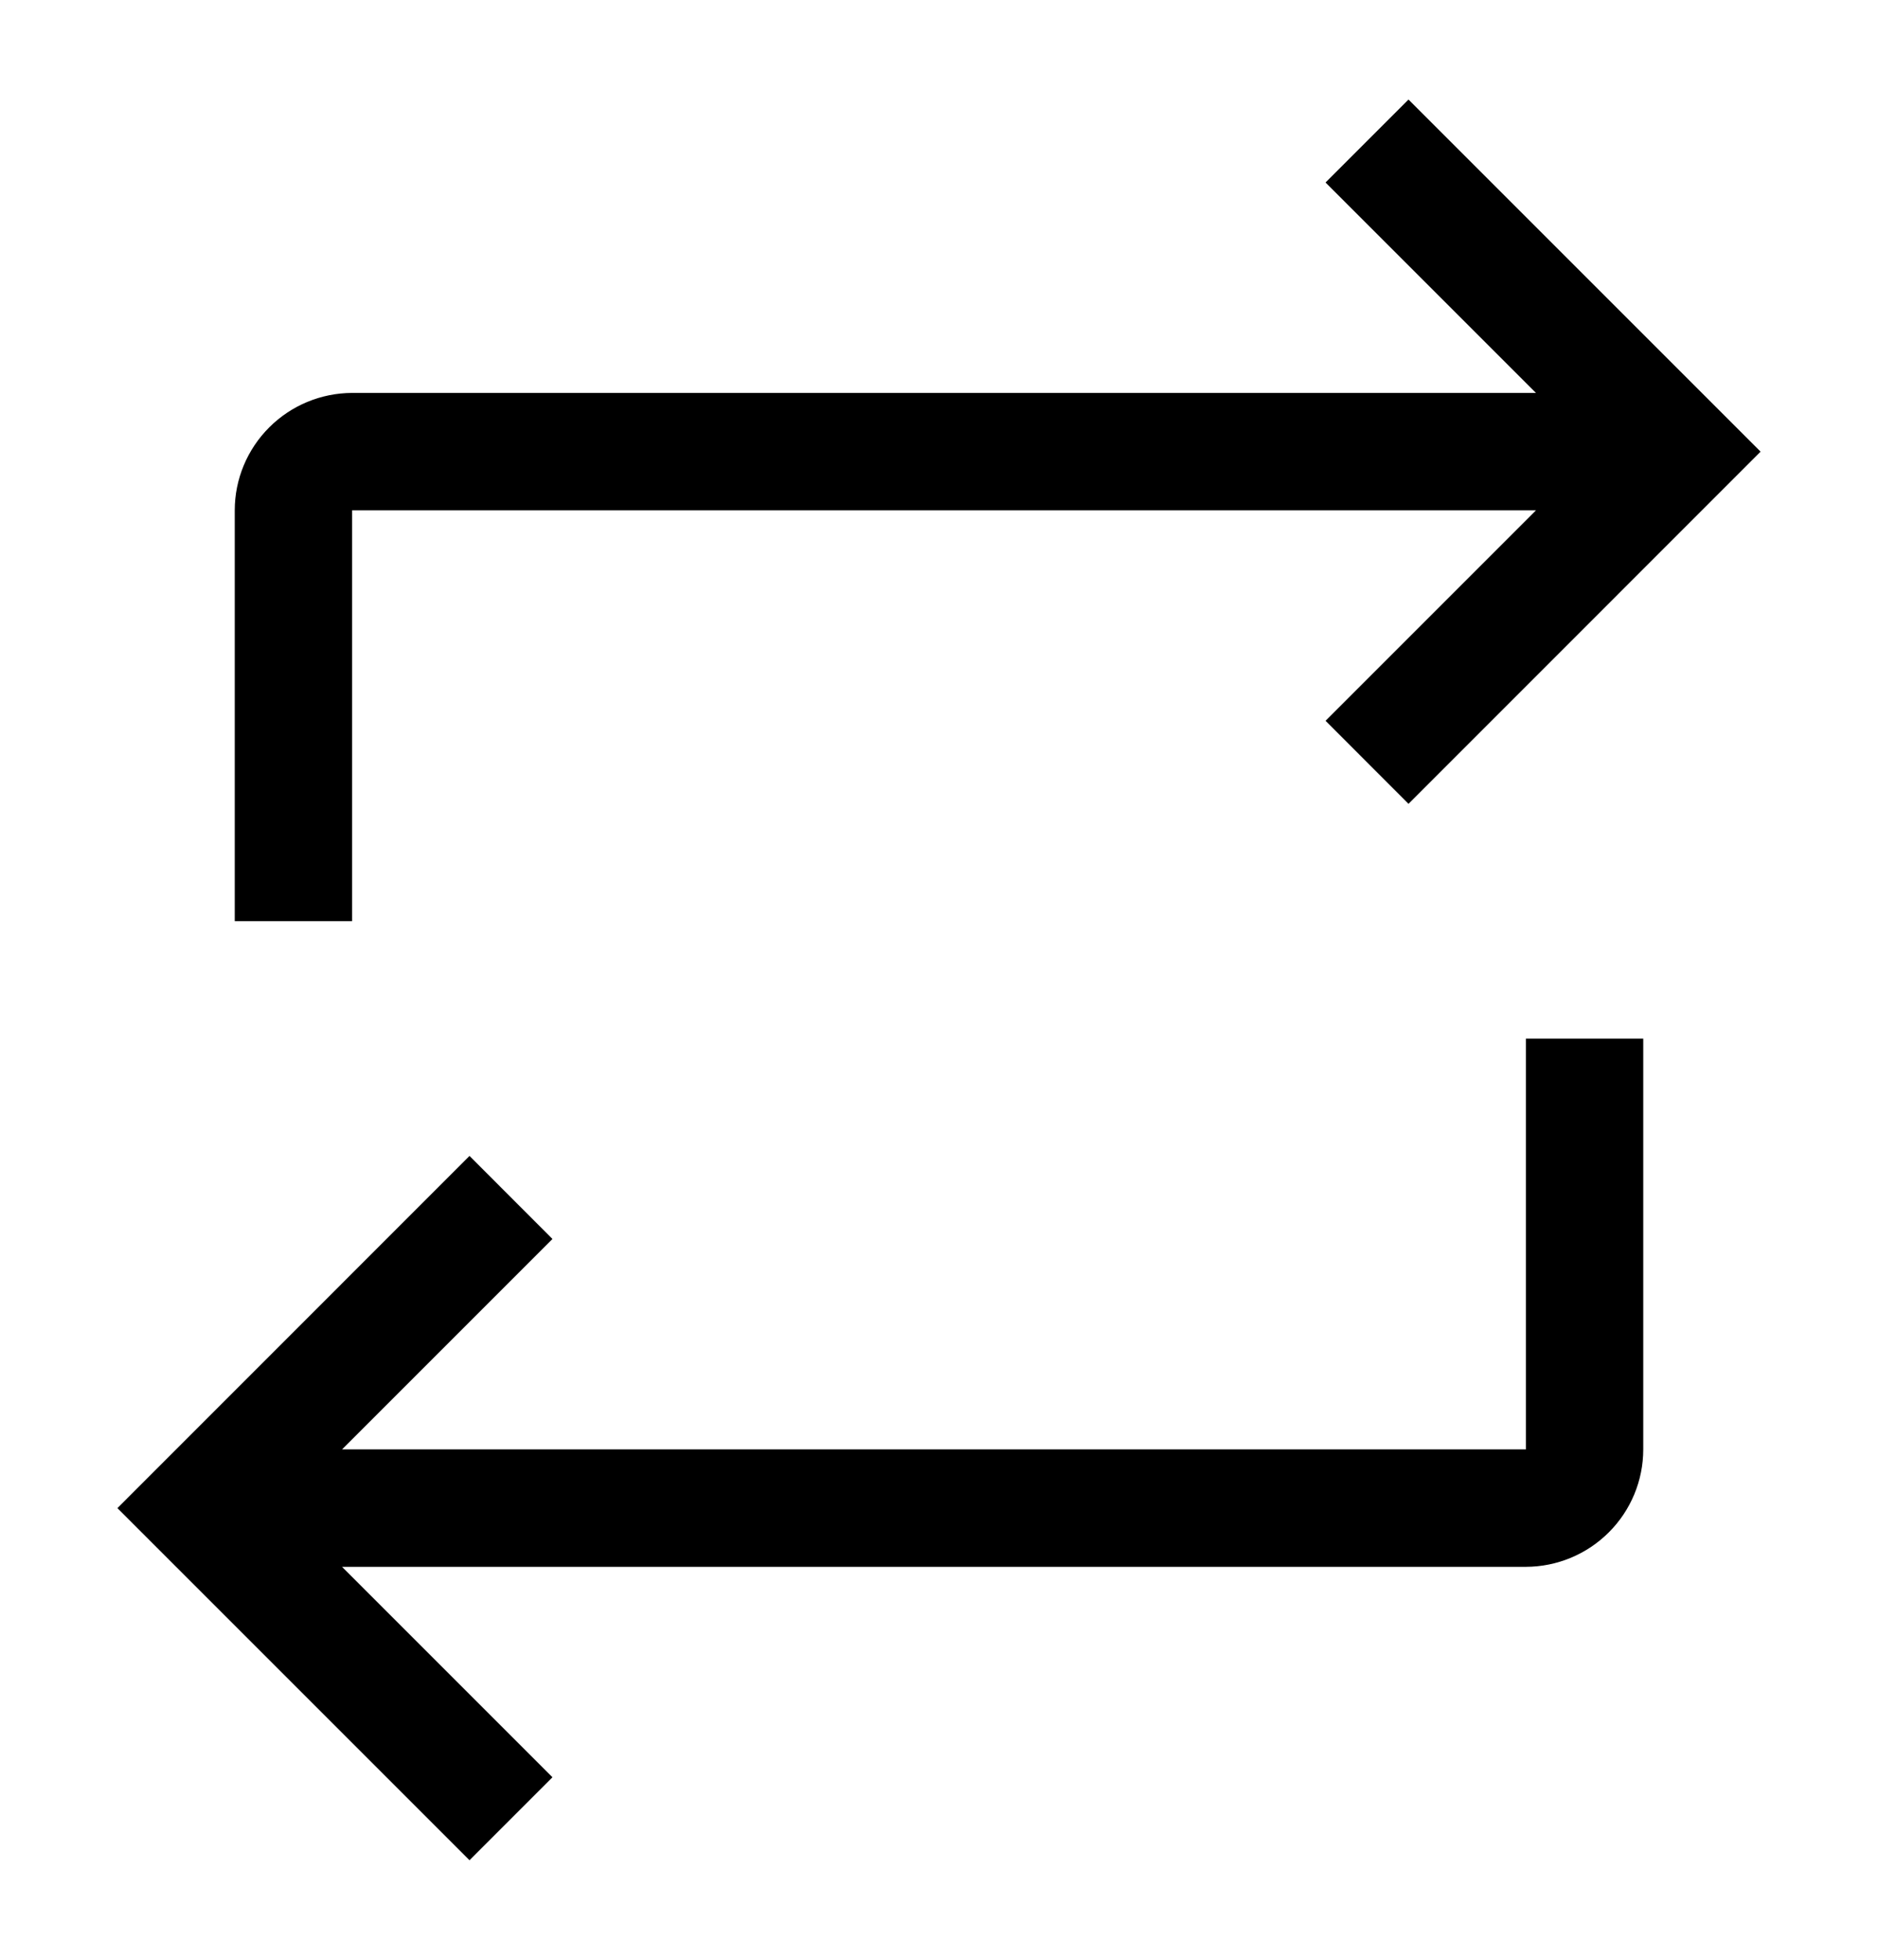 <svg width="23" height="24" viewBox="0 0 23 24" fill="none" xmlns="http://www.w3.org/2000/svg">
<g clip-path="url(#clip0_77459_15028)">
<path d="M4.312 4.812H18.811L16.234 2.235L17.25 1.219L21.562 5.531L17.25 9.844L16.234 8.827L18.811 6.25H4.312V11.281H2.875V6.25C2.875 5.869 3.027 5.504 3.297 5.234C3.566 4.965 3.931 4.813 4.312 4.812Z" fill="black"/>
<path d="M6.766 15.173L4.189 17.75H18.688V12.719H20.125V17.75C20.125 18.131 19.973 18.497 19.703 18.766C19.434 19.035 19.069 19.187 18.688 19.188H4.189L6.766 21.765L5.75 22.781L1.438 18.469L5.75 14.156L6.766 15.173Z" fill="black"/>
</g>
<defs>
<clipPath id="clip0_77459_15028">
<rect width="23" height="23" fill="white" transform="translate(0 0.5)"/>
</clipPath>
</defs>
</svg>
